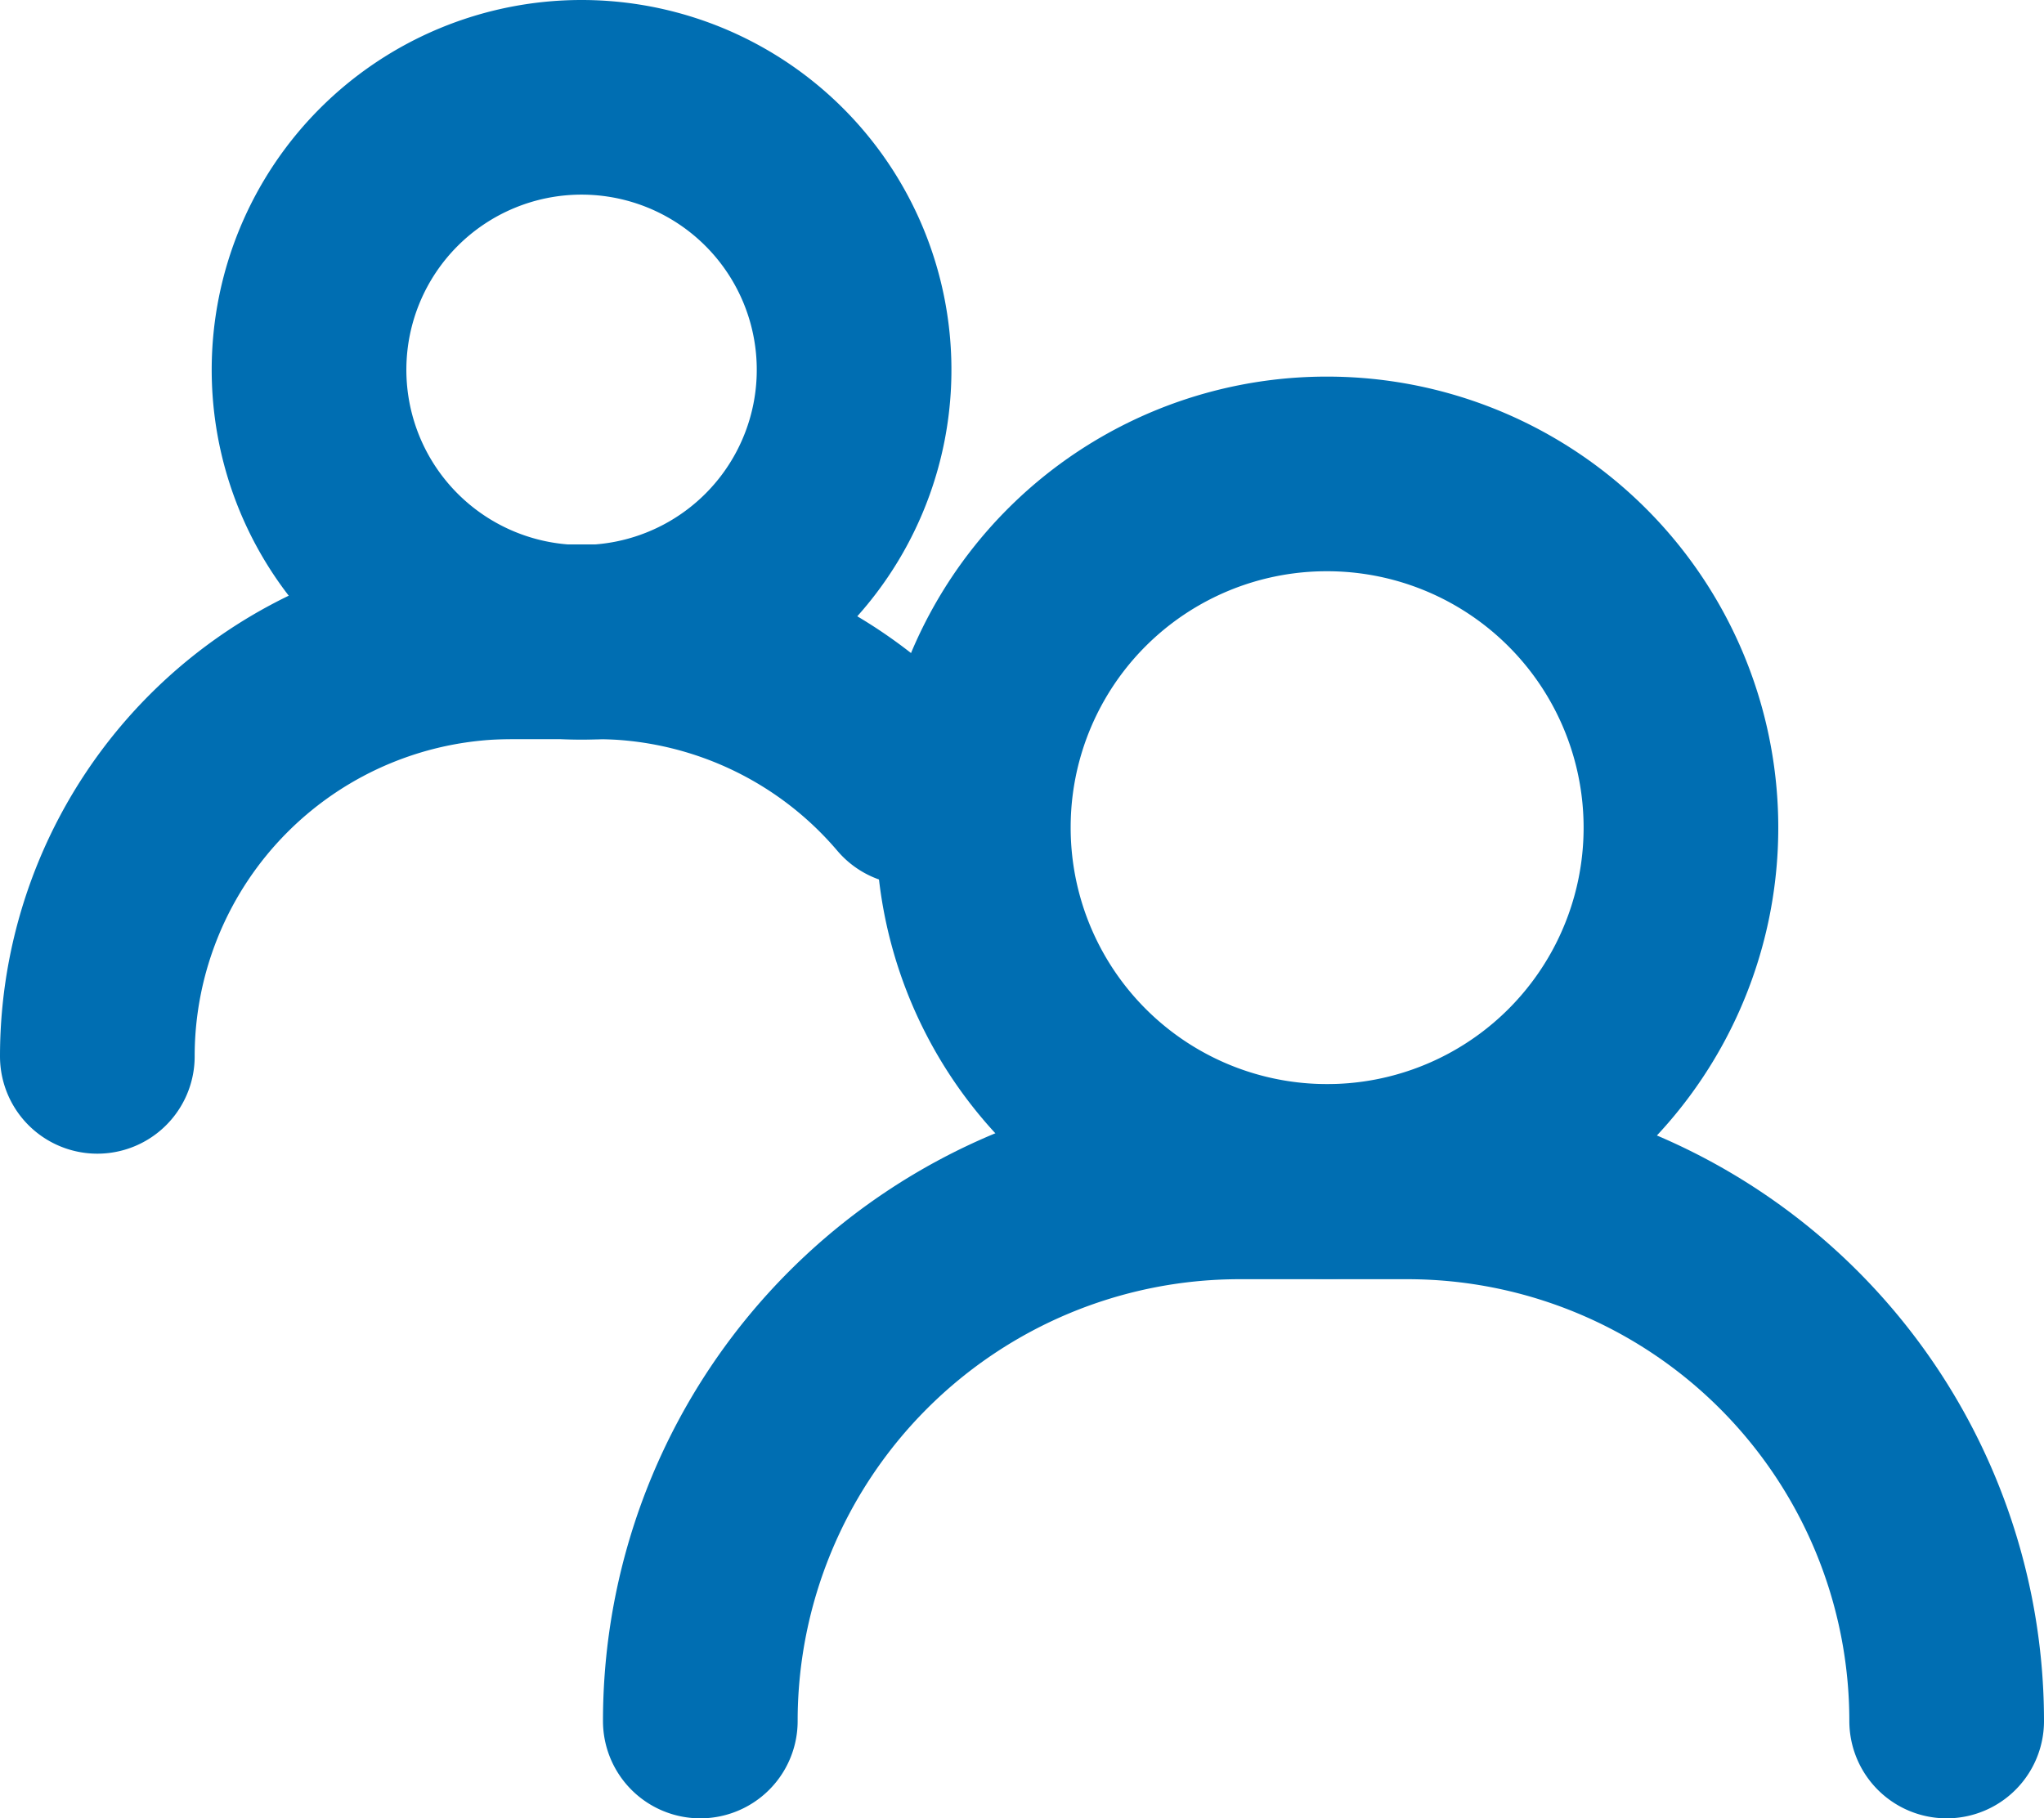 <svg xmlns="http://www.w3.org/2000/svg" viewBox="0 0 42 37.37"><defs><style>.cls-1{fill:none;stroke:#006eb2;stroke-linecap:round;stroke-linejoin:round;stroke-width:4px;}</style></defs><title>profile</title><g id="Layer_2" data-name="Layer 2"><g id="Layer_1-2" data-name="Layer 1"><path class="cls-1" d="M20,17a7.27,7.27,0,1,0,7.27-7.26A7.26,7.26,0,0,0,20,17Z"/><path class="cls-1" d="M40,35.37h0A11.08,11.08,0,0,0,28.93,24.29H25.46A11.08,11.08,0,0,0,14.39,35.37"/><path class="cls-1" d="M6.35,7.59A5.6,5.6,0,1,0,11.94,2,5.6,5.6,0,0,0,6.35,7.59Z"/><path class="cls-1" d="M13.19,13.19H10.52A8.52,8.52,0,0,0,2,21.71"/><path class="cls-1" d="M9.59,13.19h2.66a8.51,8.51,0,0,1,6.48,3"/></g></g></svg>